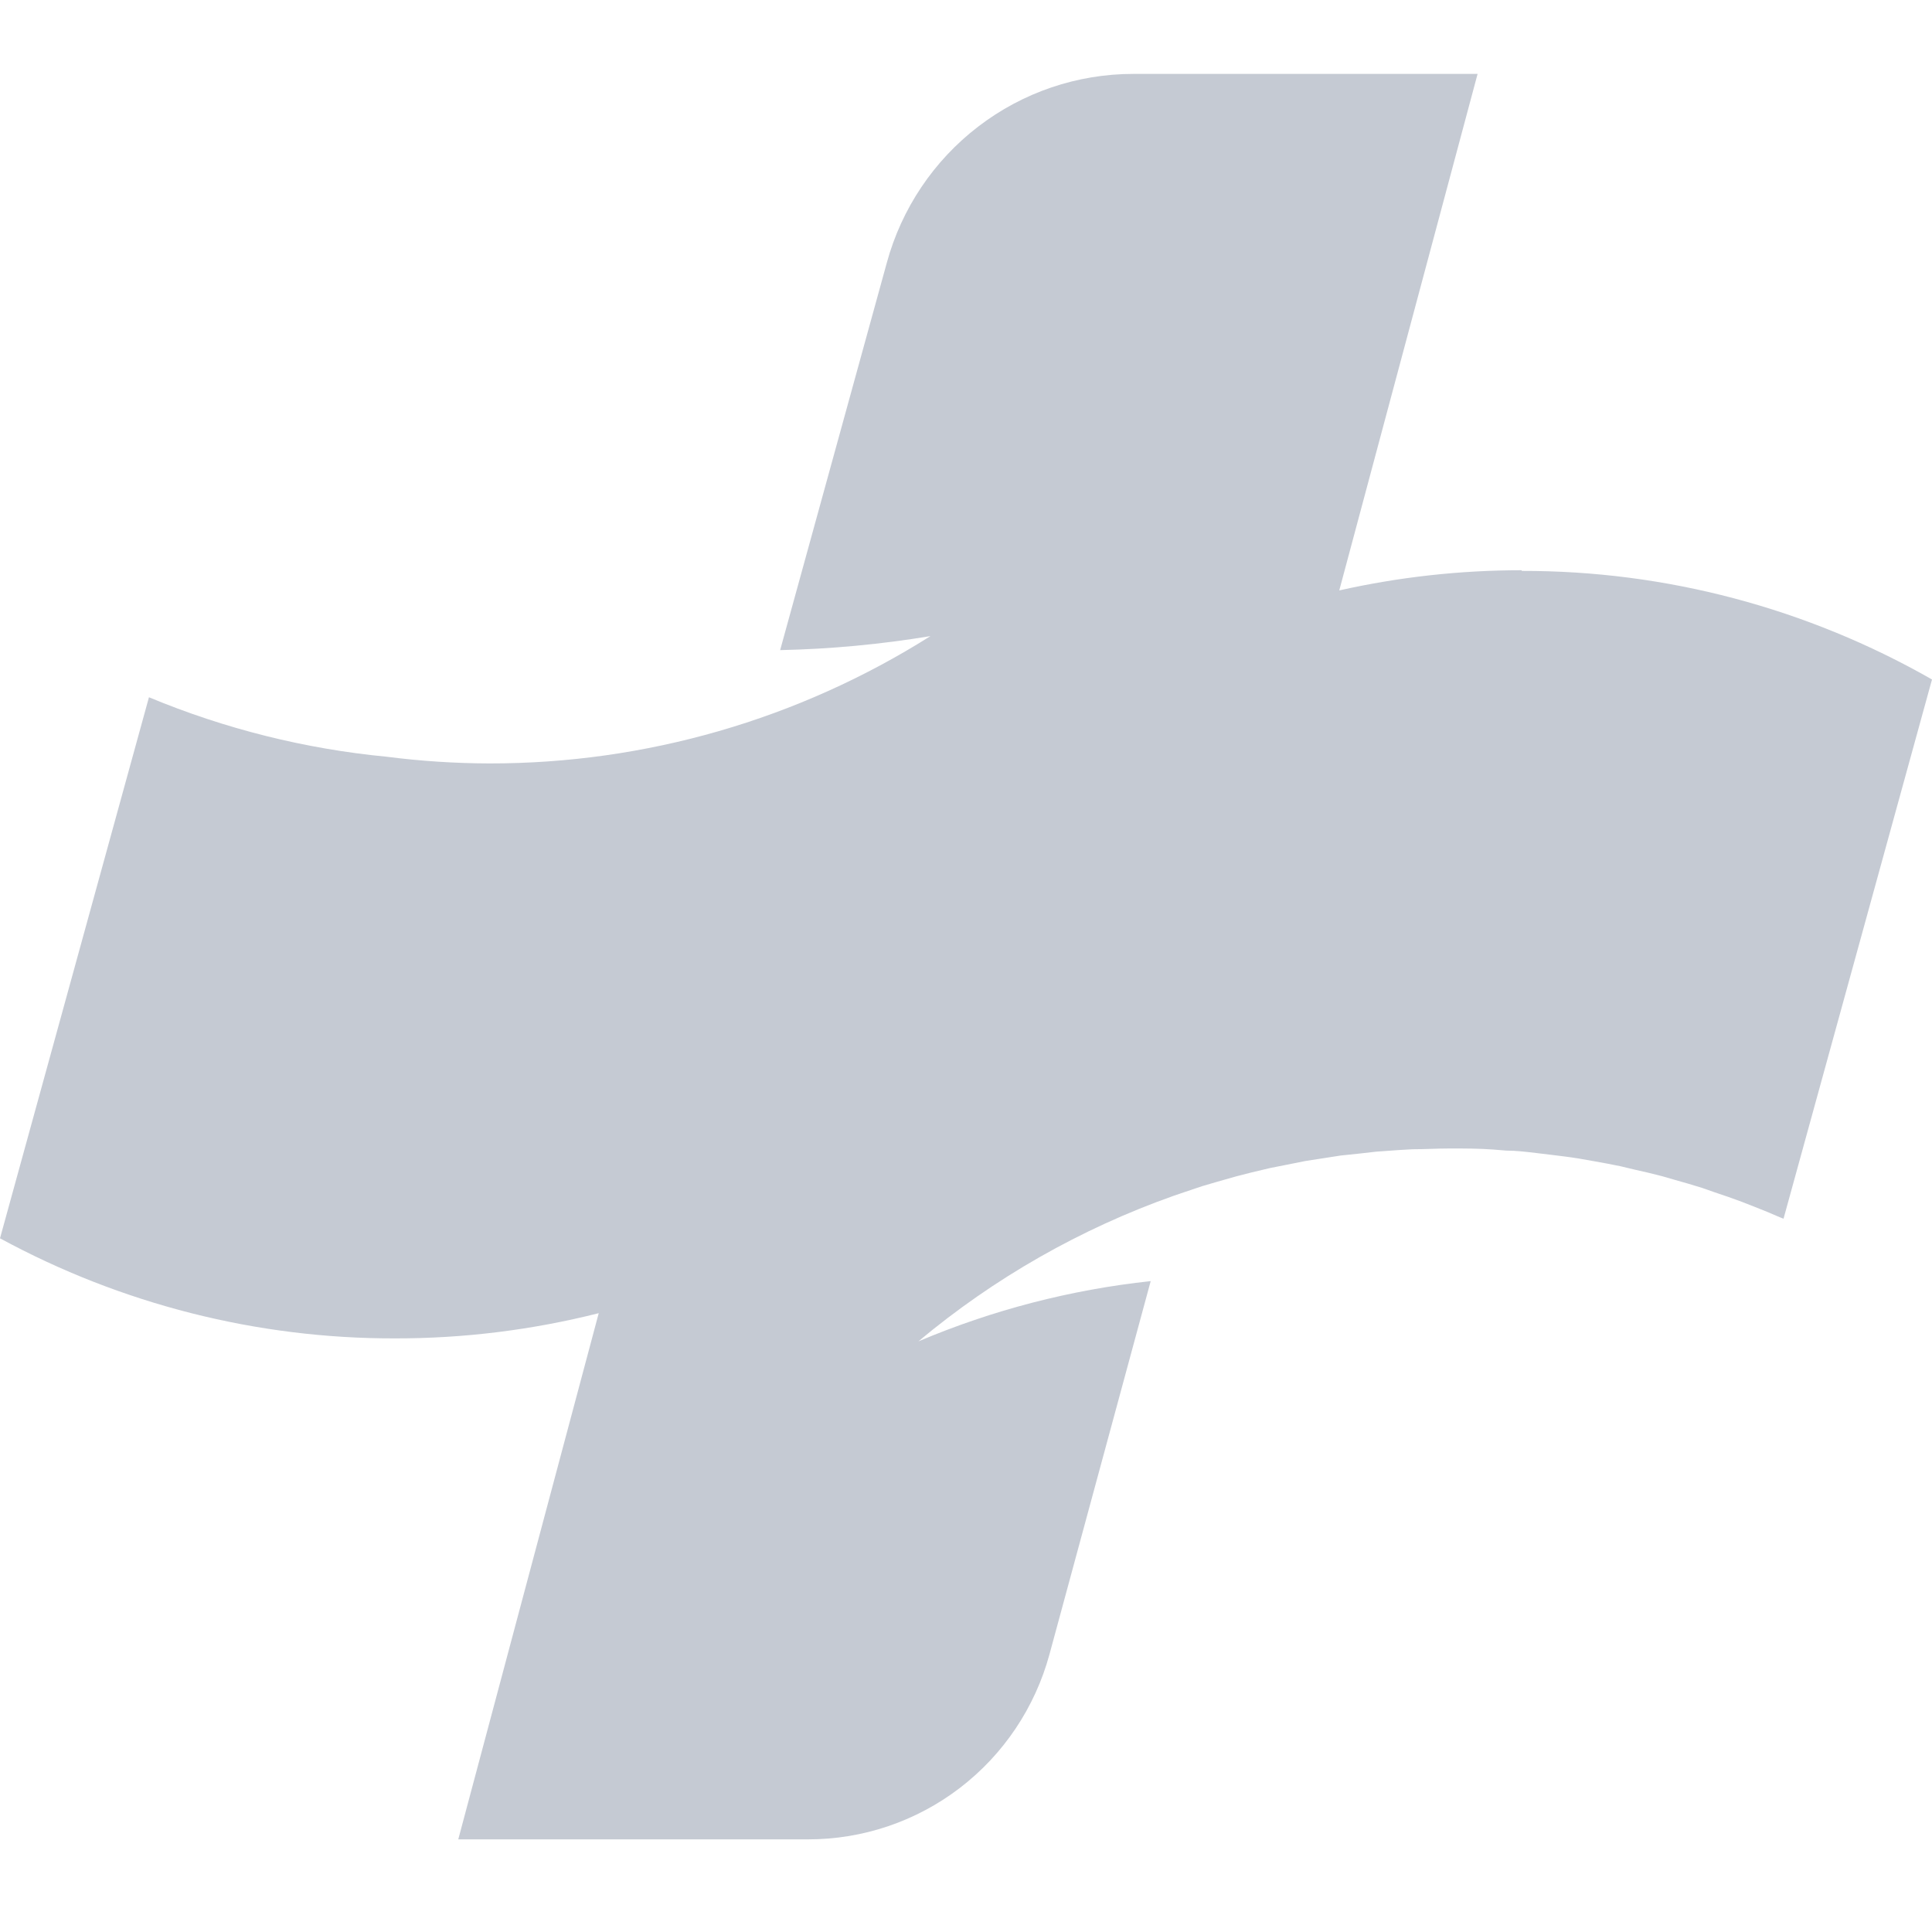<svg width="20" height="20" viewBox="0 0 20 20" fill="none" xmlns="http://www.w3.org/2000/svg">
<path d="M15.751 5.903C15.116 5.903 14.483 5.973 13.864 6.112L15.296 0.765H11.732C11.152 0.765 10.588 0.956 10.127 1.31C9.666 1.663 9.333 2.159 9.18 2.721L8.076 6.73C8.598 6.719 9.117 6.67 9.632 6.585C8.264 7.448 6.681 7.905 5.066 7.903C4.711 7.902 4.357 7.879 4.006 7.834C3.159 7.753 2.328 7.545 1.542 7.218L0 12.819C1.256 13.501 2.661 13.858 4.089 13.855C4.8 13.856 5.508 13.768 6.198 13.594L4.744 19.041H8.363C8.931 19.042 9.484 18.855 9.936 18.509C10.388 18.163 10.714 17.677 10.864 17.126L11.912 13.262C11.084 13.351 10.274 13.561 9.507 13.886C10.292 13.229 11.188 12.719 12.152 12.378L12.255 12.343L12.445 12.279L12.599 12.234L12.796 12.178L12.952 12.138L13.15 12.091L13.317 12.058L13.512 12.019L13.692 11.991L13.879 11.962L14.079 11.941L14.246 11.922L14.484 11.905L14.624 11.897C14.751 11.897 14.877 11.889 15.006 11.889H15.014C15.162 11.889 15.311 11.889 15.458 11.9L15.593 11.911C15.696 11.911 15.801 11.924 15.903 11.936L16.053 11.954C16.149 11.966 16.246 11.977 16.343 11.993L16.491 12.019C16.586 12.036 16.681 12.053 16.776 12.073L16.918 12.107C17.013 12.128 17.108 12.15 17.203 12.175L17.338 12.214C17.433 12.241 17.526 12.267 17.62 12.297L17.751 12.343C17.845 12.374 17.938 12.406 18.028 12.44L18.156 12.49C18.246 12.525 18.336 12.562 18.425 12.601L18.463 12.616L20 7.034C18.706 6.295 17.243 5.907 15.754 5.91" fill="#C5CAD3"/>
</svg>
